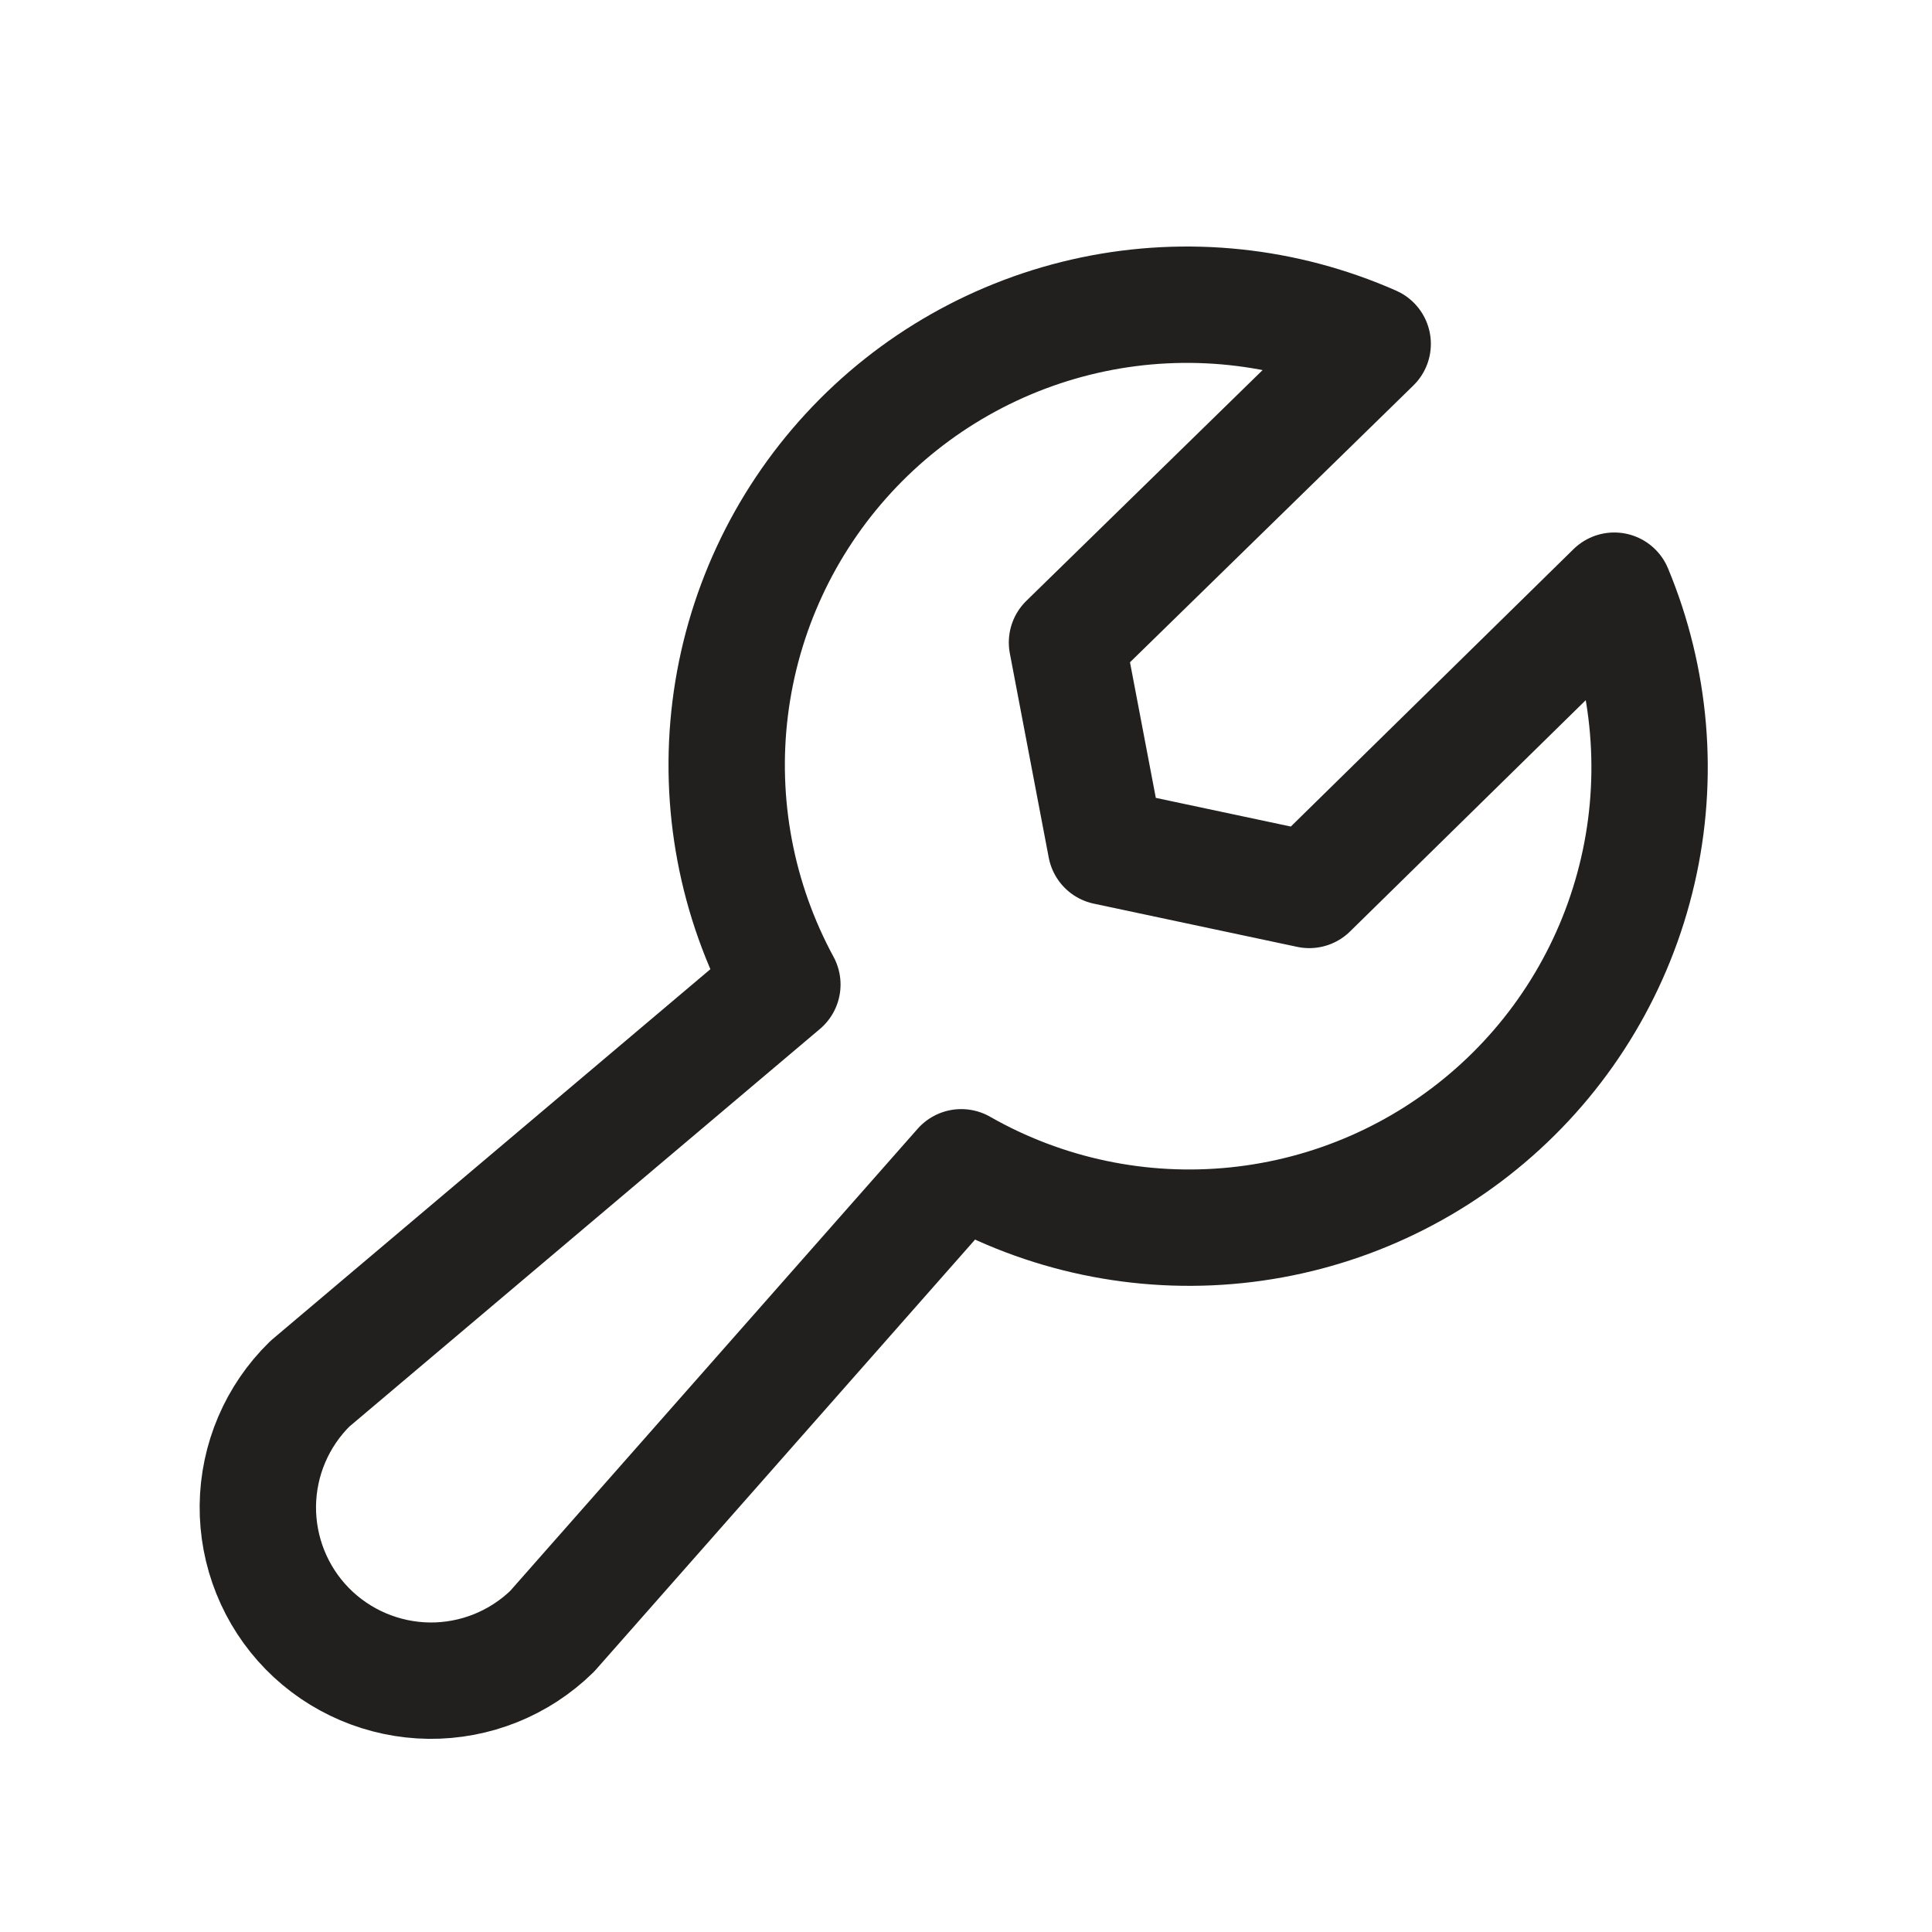 <svg width="22" height="22" viewBox="0 0 22 22" fill="none" xmlns="http://www.w3.org/2000/svg">
<path d="M18.382 6.726C18.802 7.735 18.896 8.851 18.65 9.916C18.404 10.982 17.832 11.944 17.012 12.667C16.192 13.391 15.167 13.84 14.079 13.952C12.992 14.064 11.896 13.834 10.946 13.292V13.292L6.288 18.575C5.914 18.941 5.411 19.143 4.888 19.138C4.365 19.132 3.865 18.919 3.499 18.546C3.133 18.172 2.931 17.668 2.936 17.145C2.942 16.622 3.155 16.123 3.529 15.757L8.909 11.211C8.388 10.25 8.18 9.15 8.315 8.065C8.45 6.98 8.921 5.964 9.662 5.16C10.402 4.356 11.376 3.804 12.447 3.58C13.517 3.357 14.63 3.474 15.631 3.916L12.15 7.316L12.593 9.642L14.909 10.134L18.382 6.726Z" stroke="#221F1F" stroke-width="1.325" stroke-linecap="round" stroke-linejoin="round"/>
</svg>
